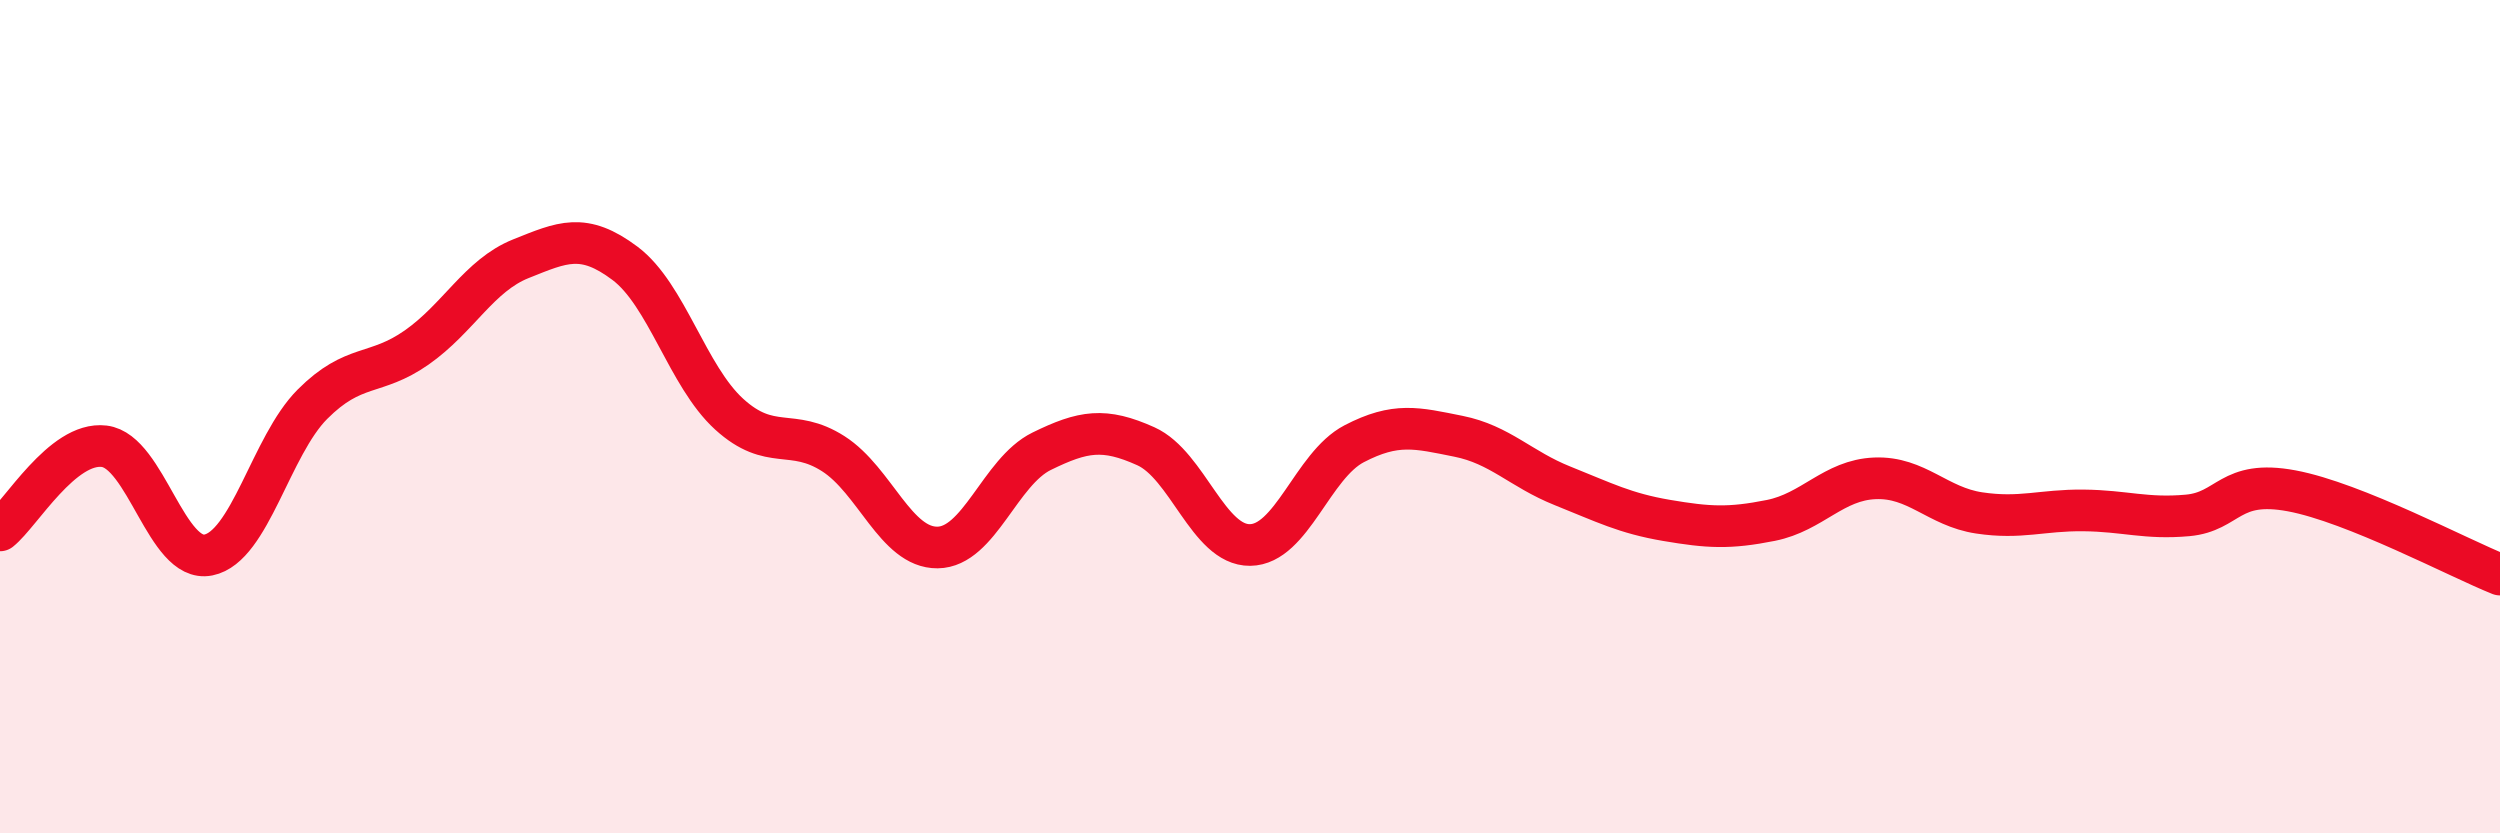 
    <svg width="60" height="20" viewBox="0 0 60 20" xmlns="http://www.w3.org/2000/svg">
      <path
        d="M 0,12.73 C 0.5,12.33 1.5,10.59 2.5,10.71 C 3.5,10.83 4,13.52 5,13.32 C 6,13.12 6.5,10.7 7.5,9.7 C 8.5,8.7 9,9.04 10,8.34 C 11,7.64 11.5,6.61 12.5,6.21 C 13.5,5.81 14,5.57 15,6.32 C 16,7.07 16.5,9.03 17.5,9.94 C 18.5,10.85 19,10.25 20,10.89 C 21,11.53 21.5,13.15 22.5,13.14 C 23.5,13.13 24,11.32 25,10.83 C 26,10.34 26.5,10.26 27.5,10.71 C 28.5,11.16 29,13.09 30,13.08 C 31,13.07 31.5,11.17 32.5,10.65 C 33.5,10.13 34,10.27 35,10.47 C 36,10.67 36.5,11.26 37.5,11.66 C 38.5,12.06 39,12.32 40,12.49 C 41,12.66 41.5,12.69 42.5,12.49 C 43.5,12.29 44,11.52 45,11.48 C 46,11.44 46.5,12.16 47.5,12.31 C 48.5,12.46 49,12.24 50,12.25 C 51,12.26 51.5,12.46 52.5,12.37 C 53.5,12.28 53.5,11.5 55,11.78 C 56.5,12.06 59,13.39 60,13.79L60 20L0 20Z"
        fill="#EB0A25"
        opacity="0.1"
        stroke-linecap="round"
        stroke-linejoin="round"
      />
      <path
        d="M 0,12.73 C 0.5,12.33 1.5,10.59 2.5,10.71 C 3.5,10.83 4,13.52 5,13.32 C 6,13.12 6.5,10.7 7.5,9.7 C 8.5,8.7 9,9.04 10,8.34 C 11,7.64 11.5,6.61 12.5,6.21 C 13.5,5.81 14,5.57 15,6.32 C 16,7.07 16.5,9.03 17.5,9.94 C 18.5,10.85 19,10.25 20,10.89 C 21,11.53 21.5,13.15 22.5,13.14 C 23.5,13.13 24,11.32 25,10.83 C 26,10.34 26.5,10.26 27.5,10.71 C 28.5,11.16 29,13.09 30,13.08 C 31,13.07 31.5,11.17 32.5,10.65 C 33.5,10.13 34,10.27 35,10.47 C 36,10.67 36.5,11.26 37.5,11.66 C 38.5,12.06 39,12.32 40,12.49 C 41,12.66 41.5,12.69 42.5,12.49 C 43.5,12.29 44,11.52 45,11.48 C 46,11.44 46.5,12.16 47.5,12.31 C 48.5,12.46 49,12.24 50,12.25 C 51,12.26 51.5,12.46 52.5,12.37 C 53.5,12.28 53.5,11.5 55,11.78 C 56.5,12.06 59,13.39 60,13.79"
        stroke="#EB0A25"
        stroke-width="1"
        fill="none"
        stroke-linecap="round"
        stroke-linejoin="round"
      />
    </svg>
  